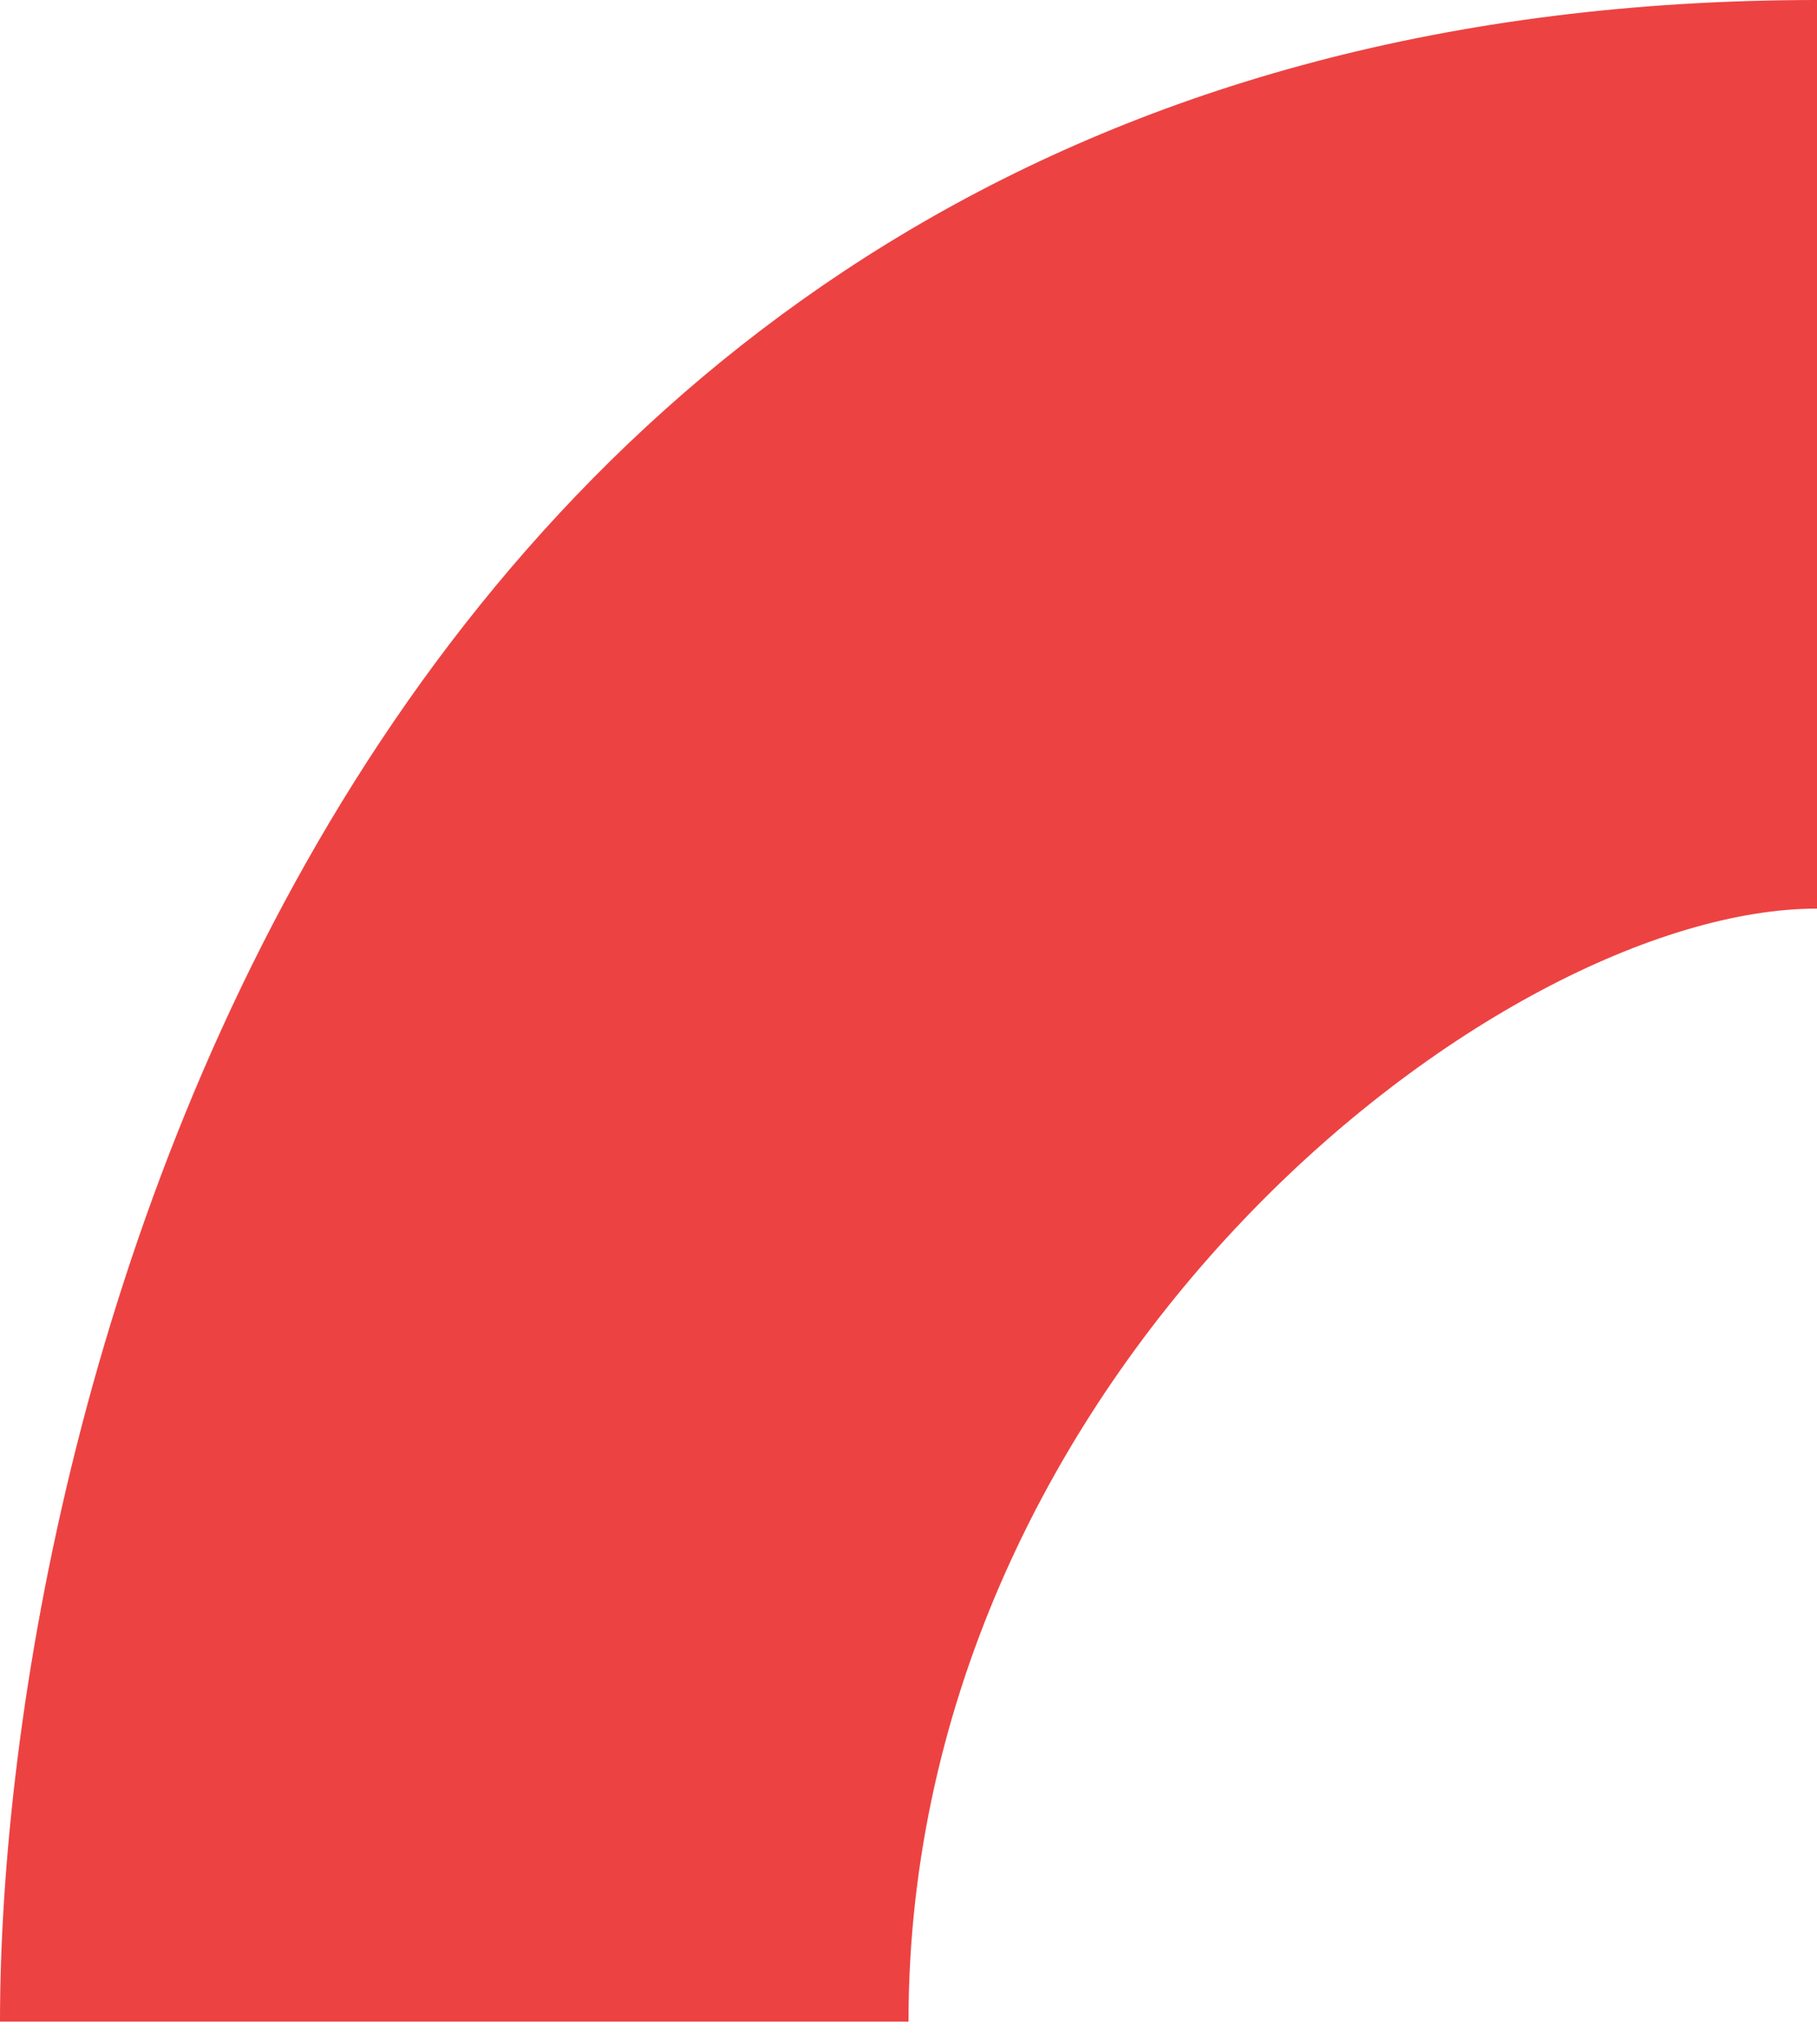 <?xml version="1.0" encoding="UTF-8"?> <svg xmlns="http://www.w3.org/2000/svg" width="40" height="45" viewBox="0 0 40 45" fill="none"> <path d="M40 0C7.5 0 -0 31 0 44.5H20C20 30.1 33 20 40 20V0Z" fill="#ED4242"></path> </svg> 